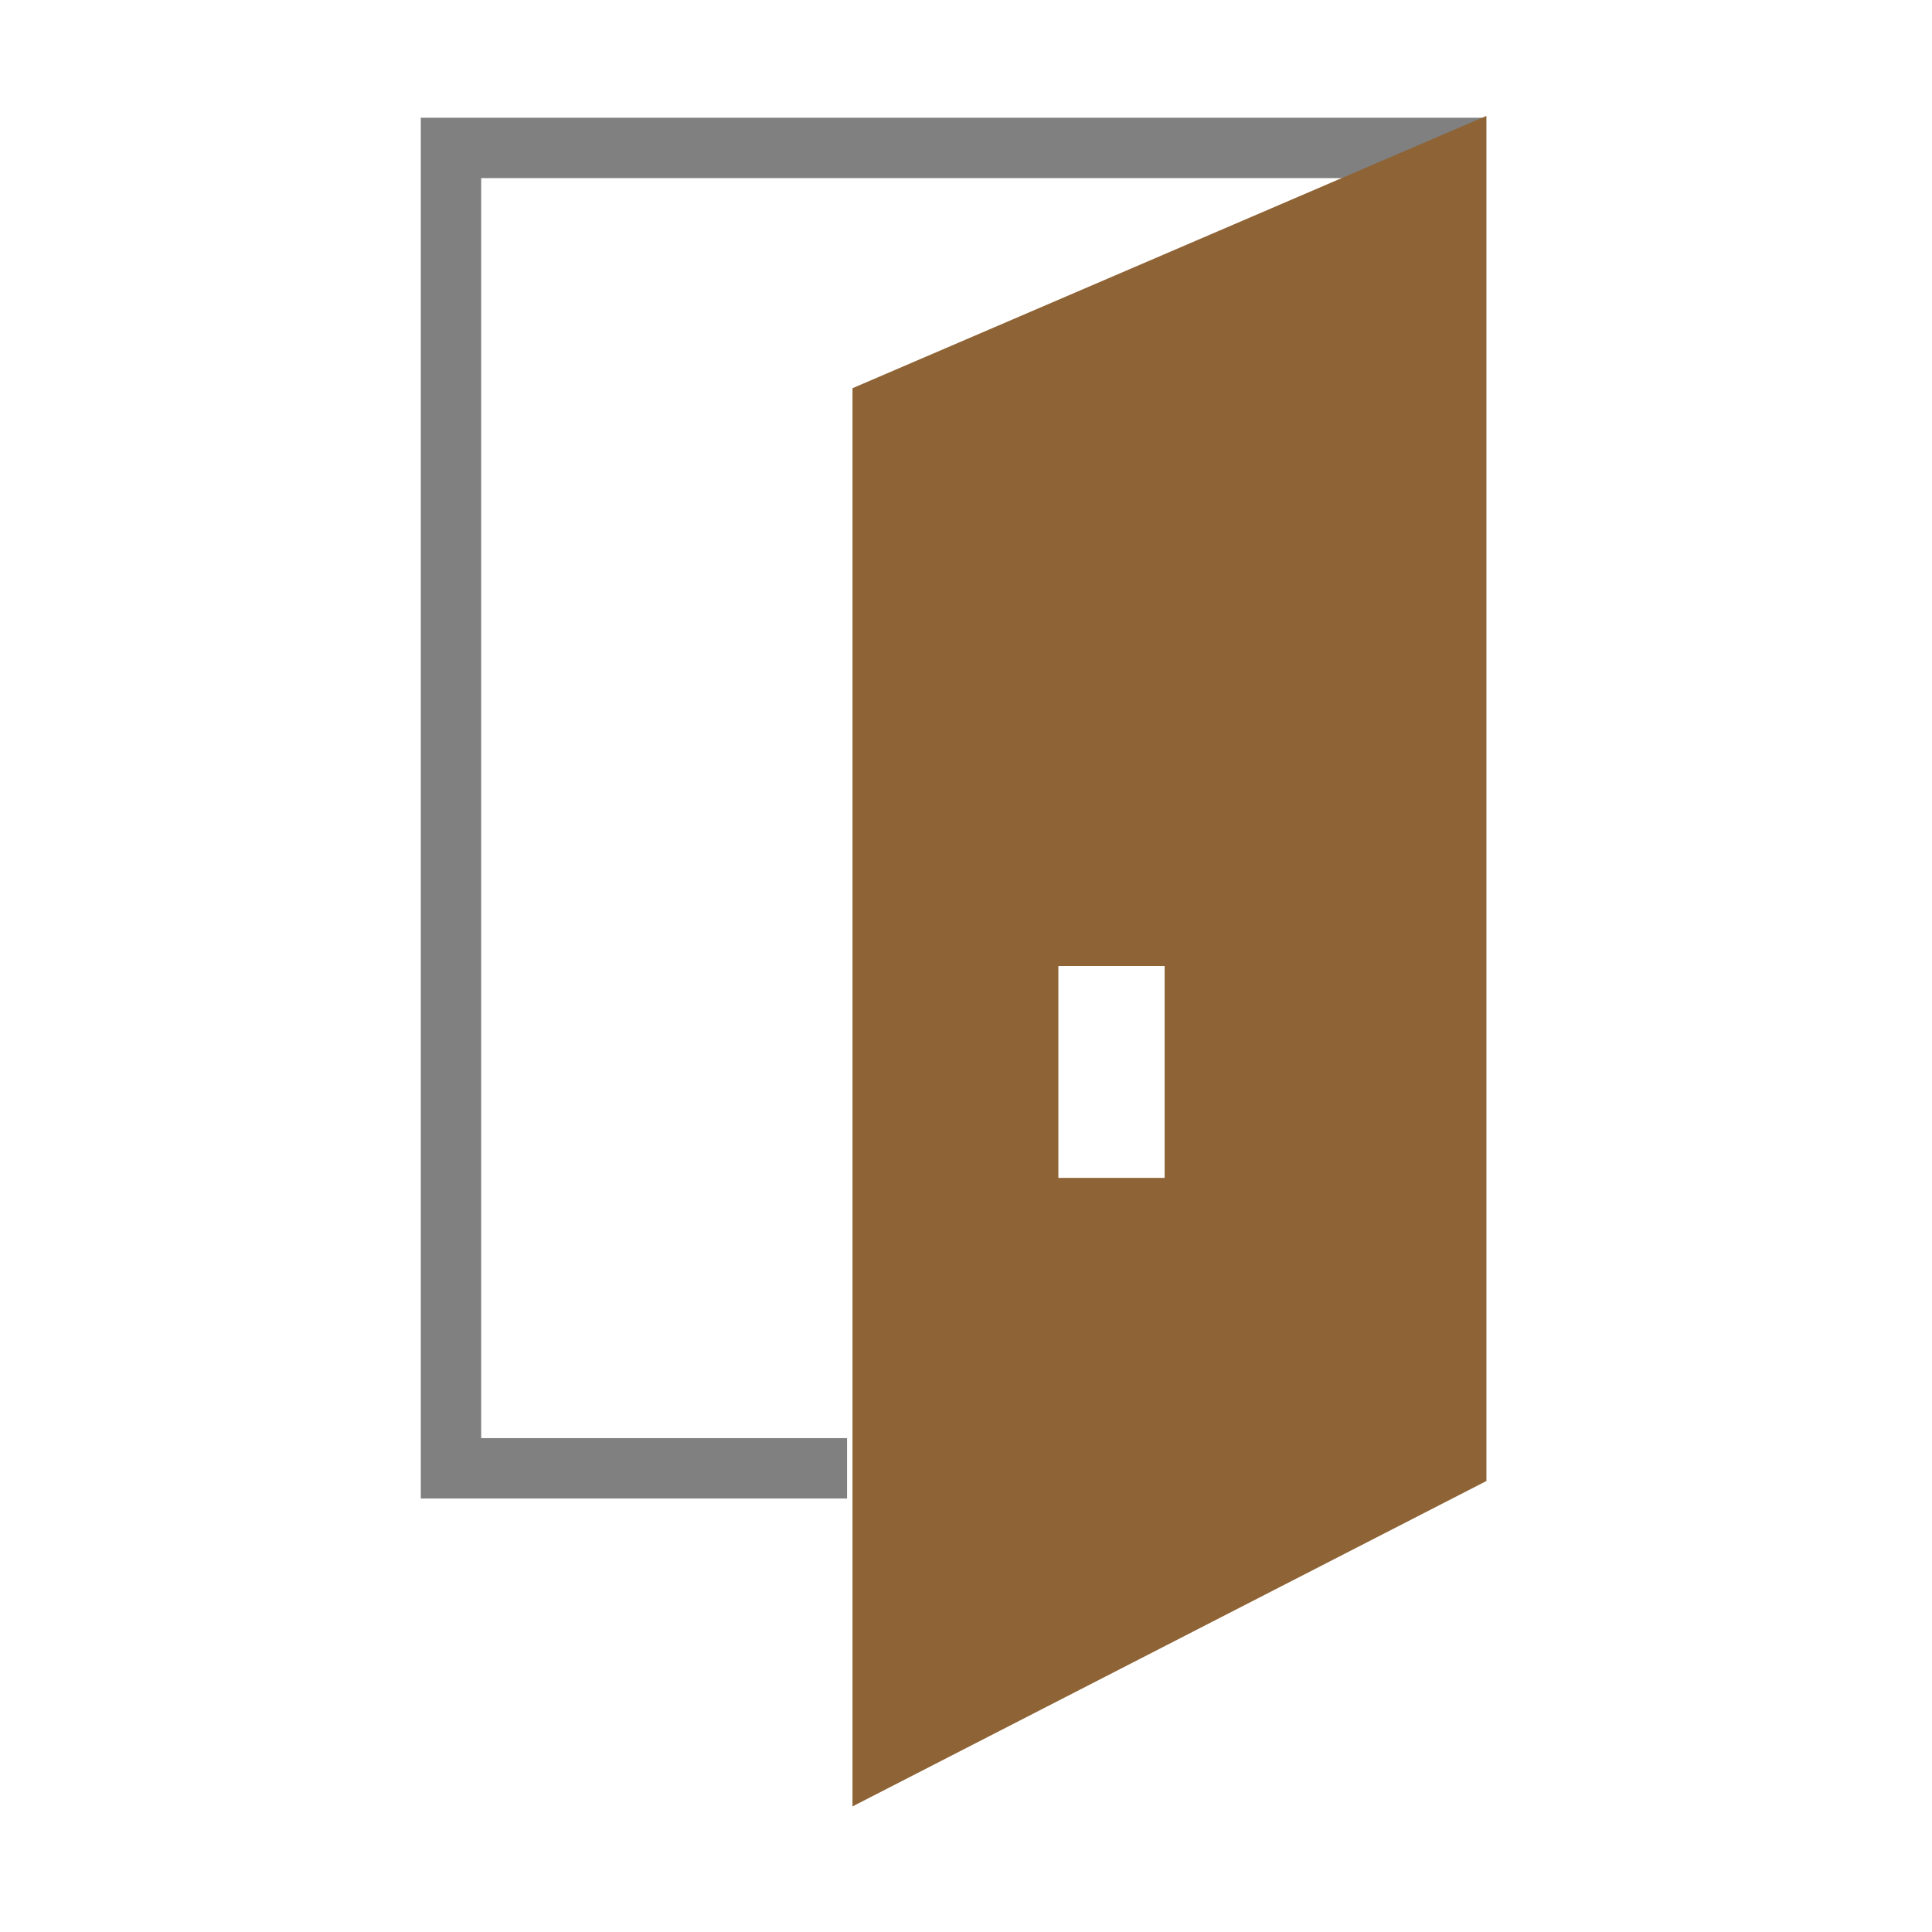 <svg xmlns="http://www.w3.org/2000/svg" viewBox="0 0 32 32">
  <polyline points="14.03 24.32 7.47 24.32 7.47 2.45 24.09 2.45 24.09 23.03" style="fill:none;stroke:gray;stroke-miterlimit:10"/>
  <path d="M14.12,6.43V29.92l10.5-5.39V1.92Zm5.17,13.08H17.53V16h1.76Z" style="fill:#8e6335"/>
</svg>
